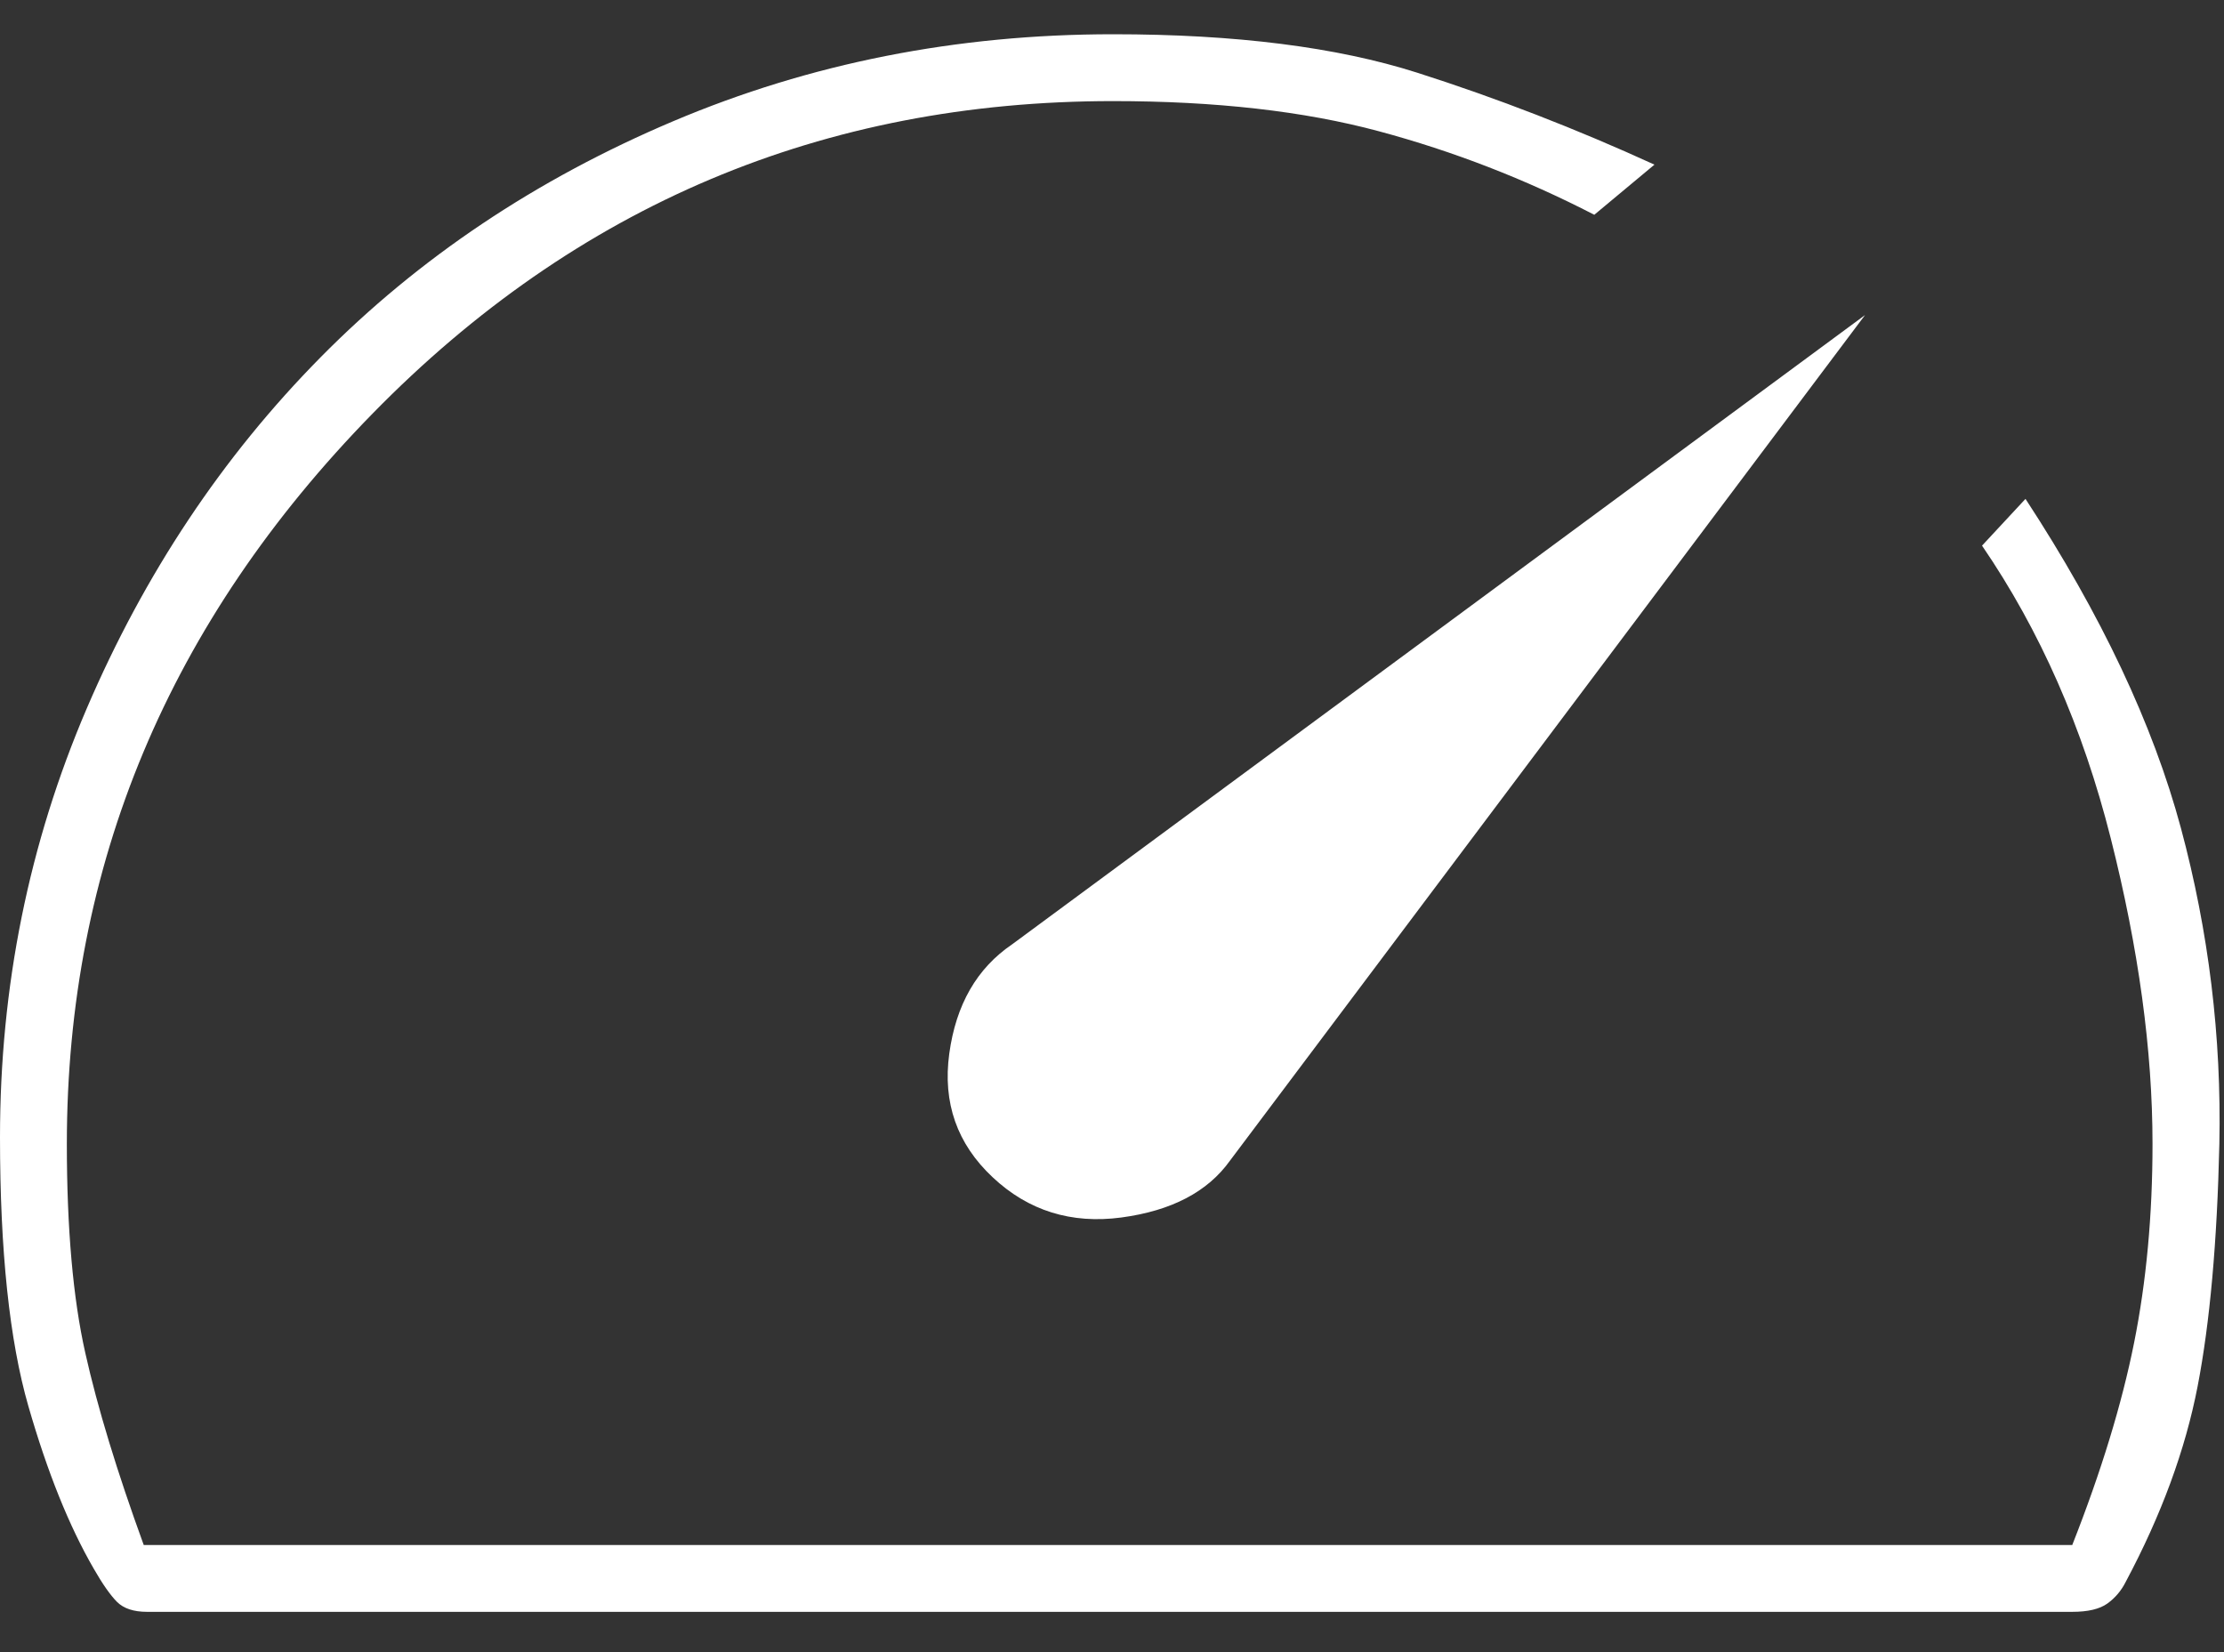 <svg xmlns="http://www.w3.org/2000/svg" width="35" height="26" viewBox="0 0 35 26" fill="none"><rect x="0" y="0" width="35" height="26" fill="#333333" stroke="none"/><path d="M15.623 18.528C16.183 19.054 16.859 19.265 17.648 19.16C18.437 19.054 19.006 18.756 19.357 18.265L29.351 4.958L15.93 14.86C15.374 15.237 15.044 15.811 14.939 16.582C14.834 17.354 15.061 18.002 15.623 18.528ZM17.516 0.539C19.445 0.539 21.04 0.741 22.303 1.144C23.565 1.547 24.81 2.03 26.037 2.591L25.09 3.38C24.003 2.819 22.872 2.38 21.698 2.065C20.523 1.749 19.129 1.591 17.516 1.591C12.954 1.591 9.07 3.231 5.863 6.509C2.656 9.788 1.052 13.619 1.052 18.002C1.052 19.335 1.149 20.431 1.342 21.29C1.534 22.149 1.841 23.157 2.262 24.314H32.612C33.068 23.157 33.392 22.096 33.585 21.132C33.778 20.168 33.875 19.125 33.875 18.002C33.875 16.53 33.656 14.925 33.217 13.19C32.779 11.454 32.104 9.92 31.192 8.587L31.876 7.851C33.068 9.674 33.883 11.401 34.322 13.032C34.76 14.662 34.962 16.319 34.927 18.002C34.892 19.545 34.778 20.817 34.585 21.816C34.392 22.815 34.015 23.841 33.454 24.893C33.384 25.033 33.287 25.147 33.165 25.235C33.042 25.323 32.858 25.366 32.612 25.366H2.315C2.104 25.366 1.946 25.314 1.841 25.209C1.736 25.103 1.613 24.928 1.473 24.683C1.087 24.016 0.745 23.166 0.447 22.131C0.149 21.097 0 19.686 0 17.897C0 15.522 0.455 13.274 1.364 11.152C2.273 9.031 3.5 7.187 5.046 5.622C6.591 4.057 8.441 2.819 10.596 1.907C12.75 0.995 15.057 0.539 17.516 0.539Z" fill="white"></path></svg>